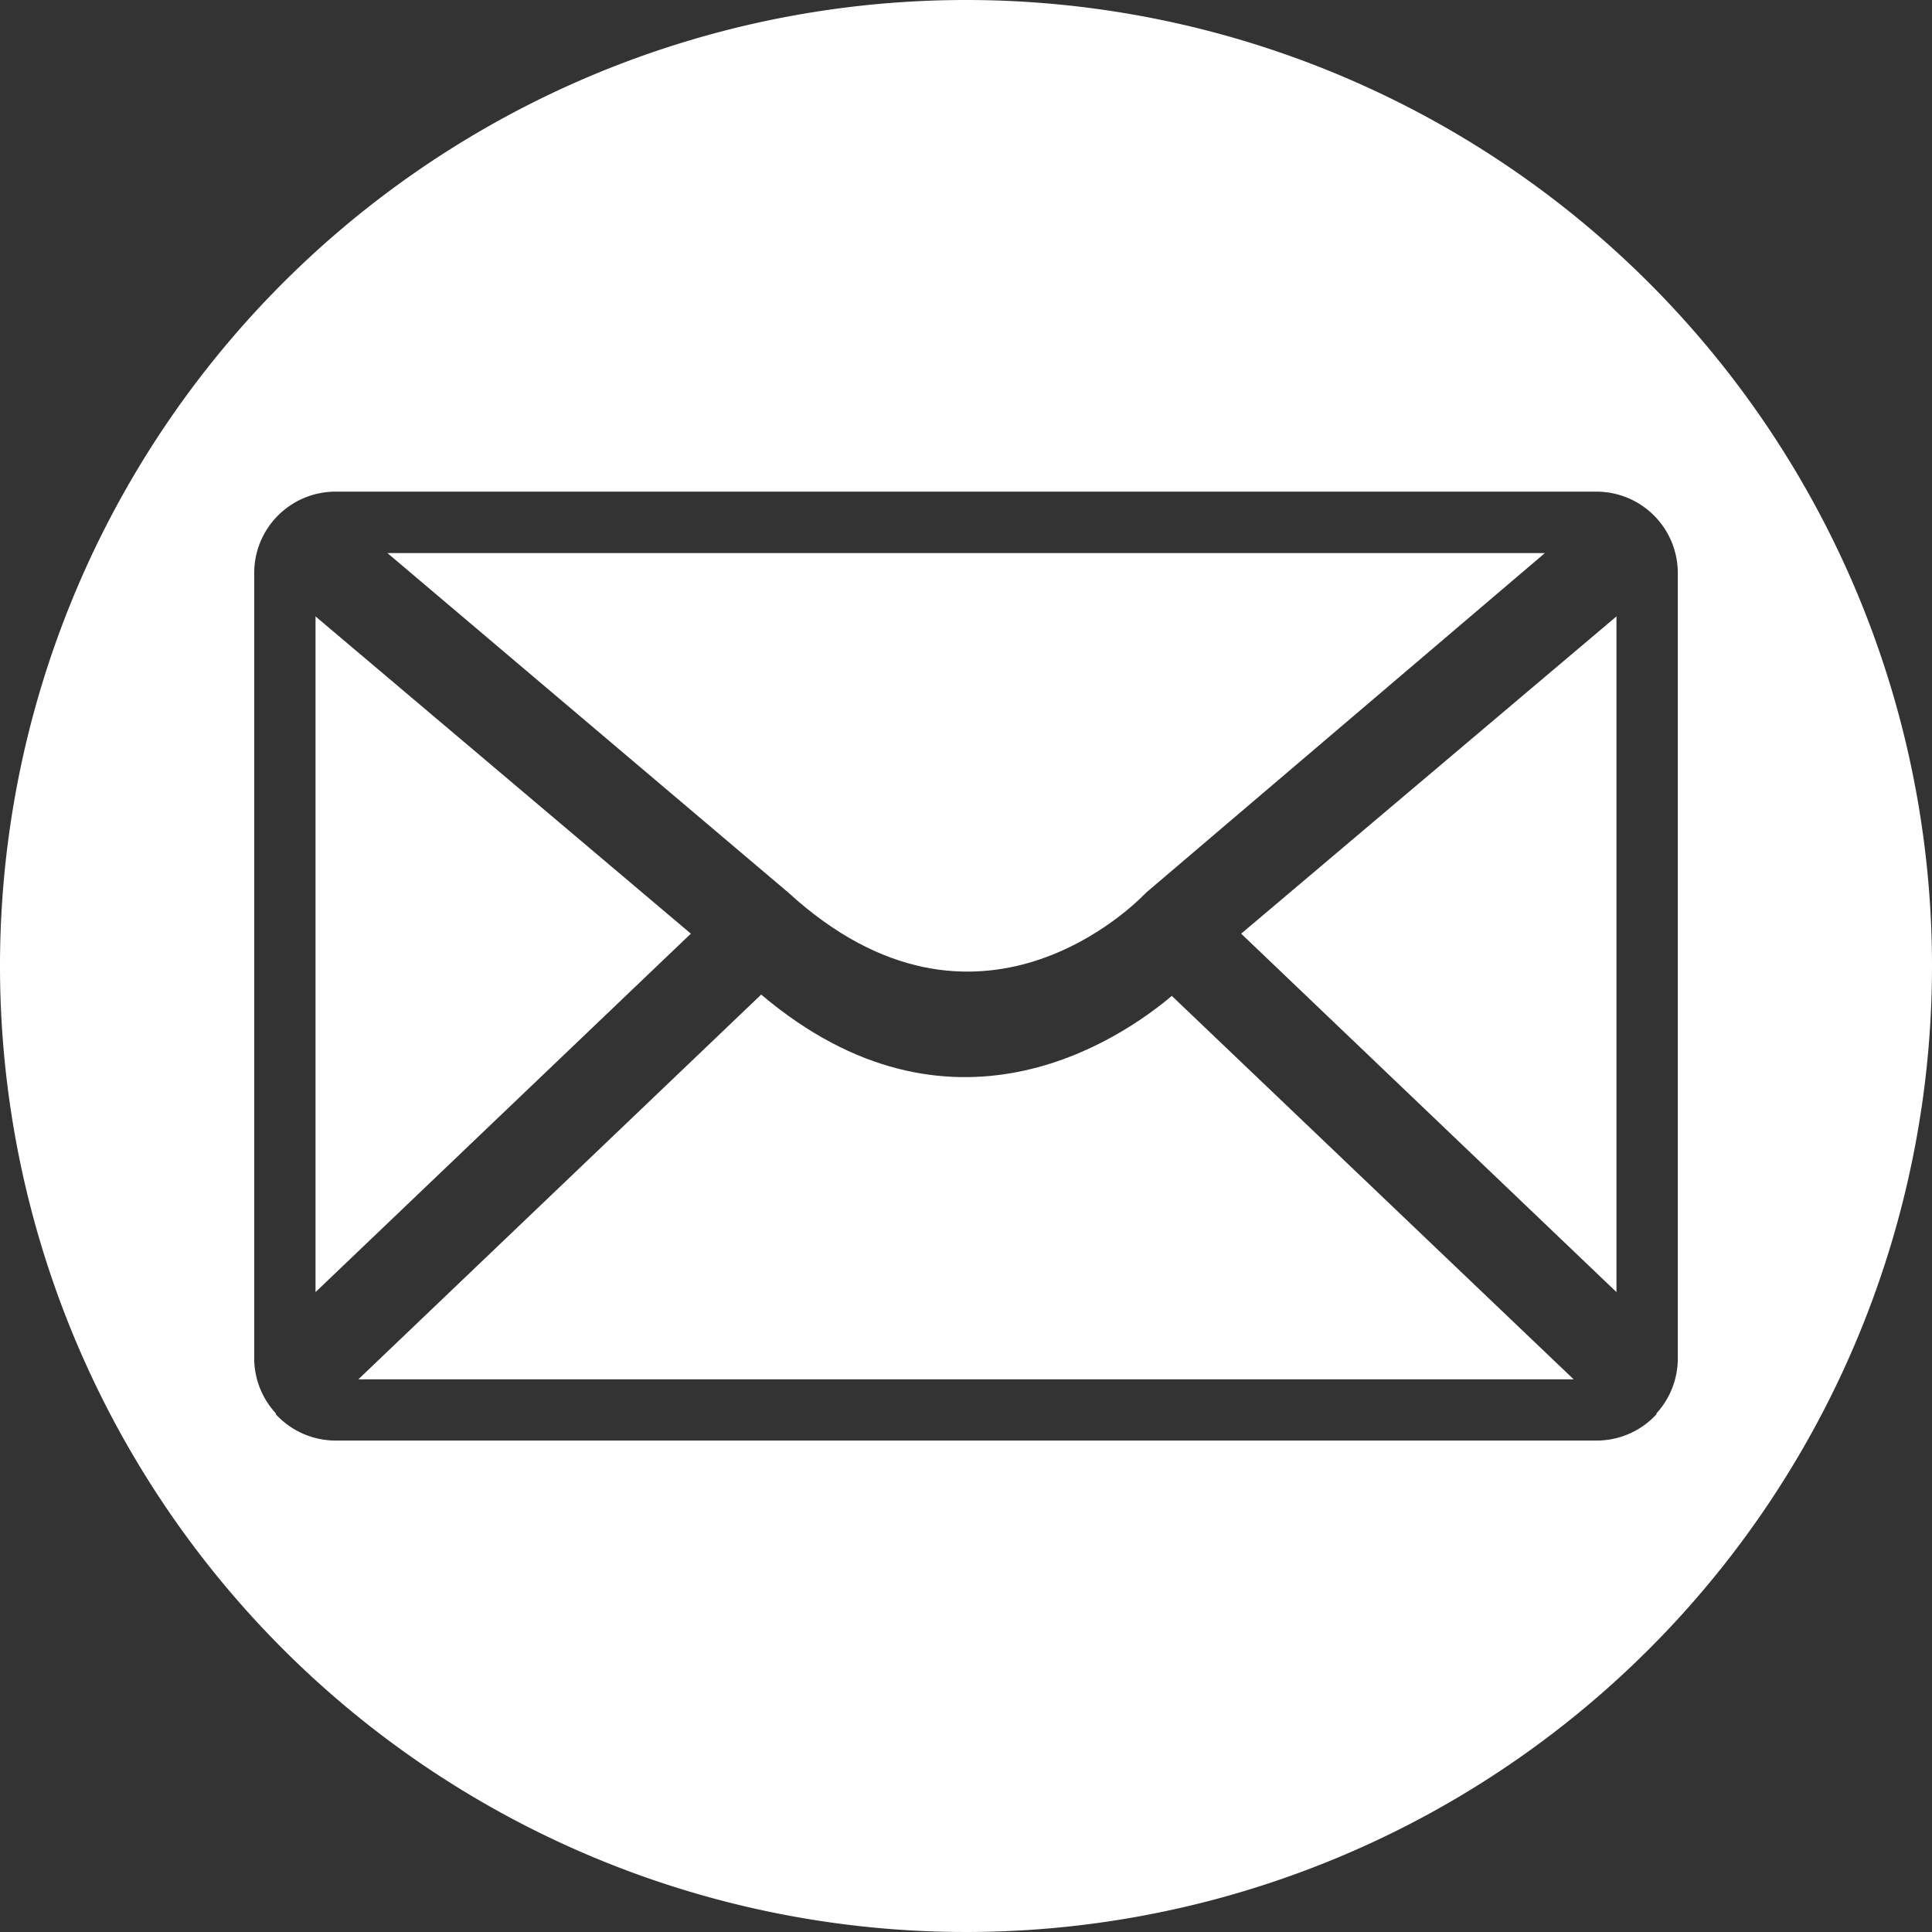 <svg xmlns="http://www.w3.org/2000/svg" viewBox="0 0 190 190"><rect x="0" y="0" width="190" height="190" fill="#333333" stroke="none"/><defs><style>.cls-1{fill:#fff;}</style></defs><title>Asset 3</title><g id="Layer_2" data-name="Layer 2"><g id="Layer_1-2" data-name="Layer 1"><polygon class="cls-1" points="31.03 60.62 31.03 127.07 67.94 91.82 31.03 60.62"/><polygon class="cls-1" points="158.97 127.07 158.97 60.62 122.06 91.82 158.97 127.07"/><path class="cls-1" d="M112.5,88l.23-.23,39.2-33.38H38.1L77.55,87.8C96.14,104.79,111.84,88.65,112.5,88Z"/><path class="cls-1" d="M74.86,97.81,35.24,135.65H154.76L115.24,97.94C110.12,102.26,93.49,113.59,74.86,97.81Z"/><path class="cls-1" d="M95,0a95,95,0,1,0,95,95A95,95,0,0,0,95,0Zm70,132.52v1.13A8,8,0,0,1,162.9,139l0,.09,0,0a8,8,0,0,1-5.87,2.58H33a8,8,0,0,1-5.87-2.58l0,0,0-.09A8,8,0,0,1,25,133.65V56.35a8,8,0,0,1,8-8H157a8,8,0,0,1,8,8v76.17Z"/></g></g></svg>